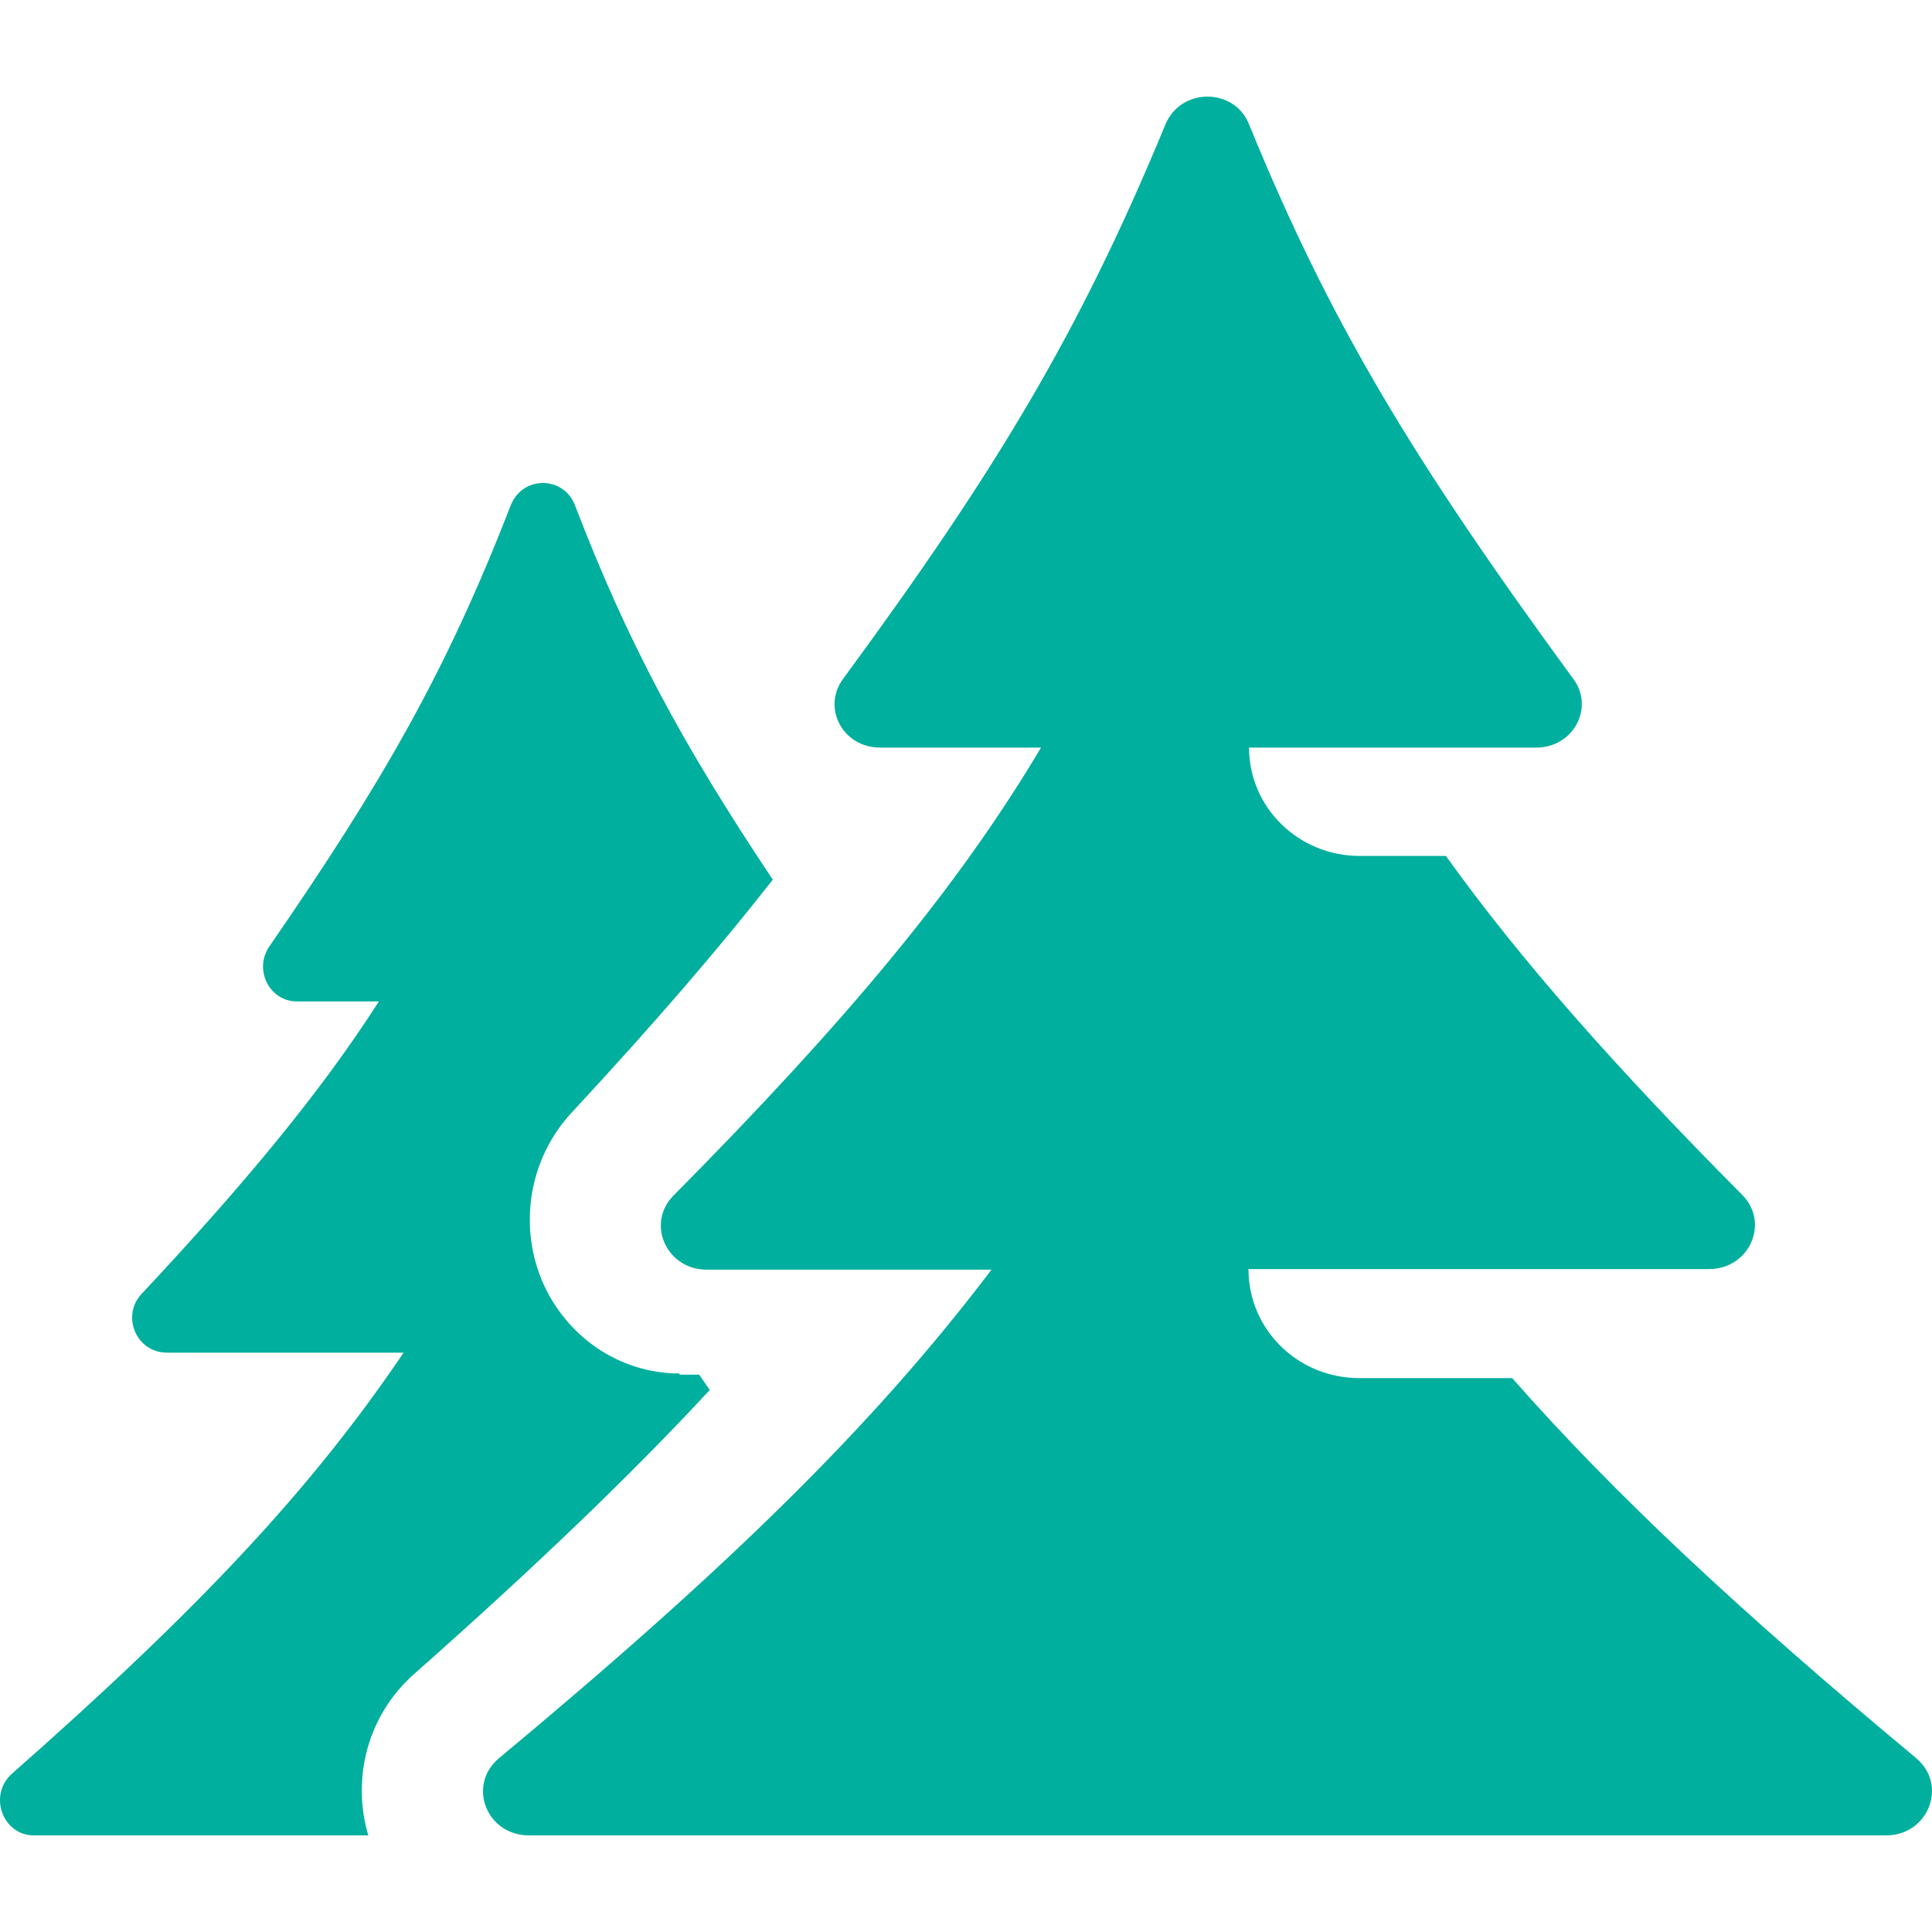 <svg width="40" height="40" viewBox="0 0 40 40" fill="none" xmlns="http://www.w3.org/2000/svg">
<path d="M14.062 28.436C12.818 28.436 11.697 27.663 11.209 26.485C10.733 25.307 10.977 23.964 11.831 23.04C13.537 21.203 14.878 19.645 16 18.213C14.098 15.363 12.989 13.286 11.904 10.461C11.672 9.853 10.819 9.84 10.575 10.461C9.246 13.881 7.954 16.148 5.577 19.594C5.247 20.075 5.577 20.734 6.15 20.734H7.844C6.649 22.596 5.101 24.471 2.931 26.789C2.504 27.245 2.821 28.005 3.455 28.005H8.356C6.43 30.855 4.101 33.326 0.249 36.721C-0.251 37.164 0.054 38 0.7 38H7.625C7.271 36.797 7.625 35.505 8.563 34.668C11.111 32.414 13.074 30.526 14.695 28.778C14.622 28.677 14.549 28.563 14.476 28.461H14.074L14.062 28.436Z" fill="#00AF9D"/>
<path d="M39.666 36.395C36.051 33.385 33.436 30.952 31.308 28.532H28.142C26.873 28.532 25.848 27.529 25.848 26.275H35.384C36.218 26.275 36.641 25.322 36.077 24.745C33.423 22.074 31.475 19.867 29.936 17.722H28.155C26.886 17.722 25.86 16.719 25.86 15.478H31.808C32.577 15.478 33.013 14.65 32.577 14.061C29.257 9.521 27.54 6.687 25.86 2.574C25.553 1.809 24.45 1.809 24.13 2.574C22.348 6.888 20.63 9.734 17.451 14.061C17.016 14.662 17.451 15.478 18.221 15.478H21.553C19.823 18.387 17.516 21.146 13.939 24.758C13.375 25.334 13.798 26.287 14.631 26.287H20.528C18.067 29.535 15.054 32.47 10.325 36.407C9.671 36.959 10.068 38 10.953 38H39.05C39.922 38 40.332 36.959 39.678 36.407" fill="#00AF9D"/>
</svg>
